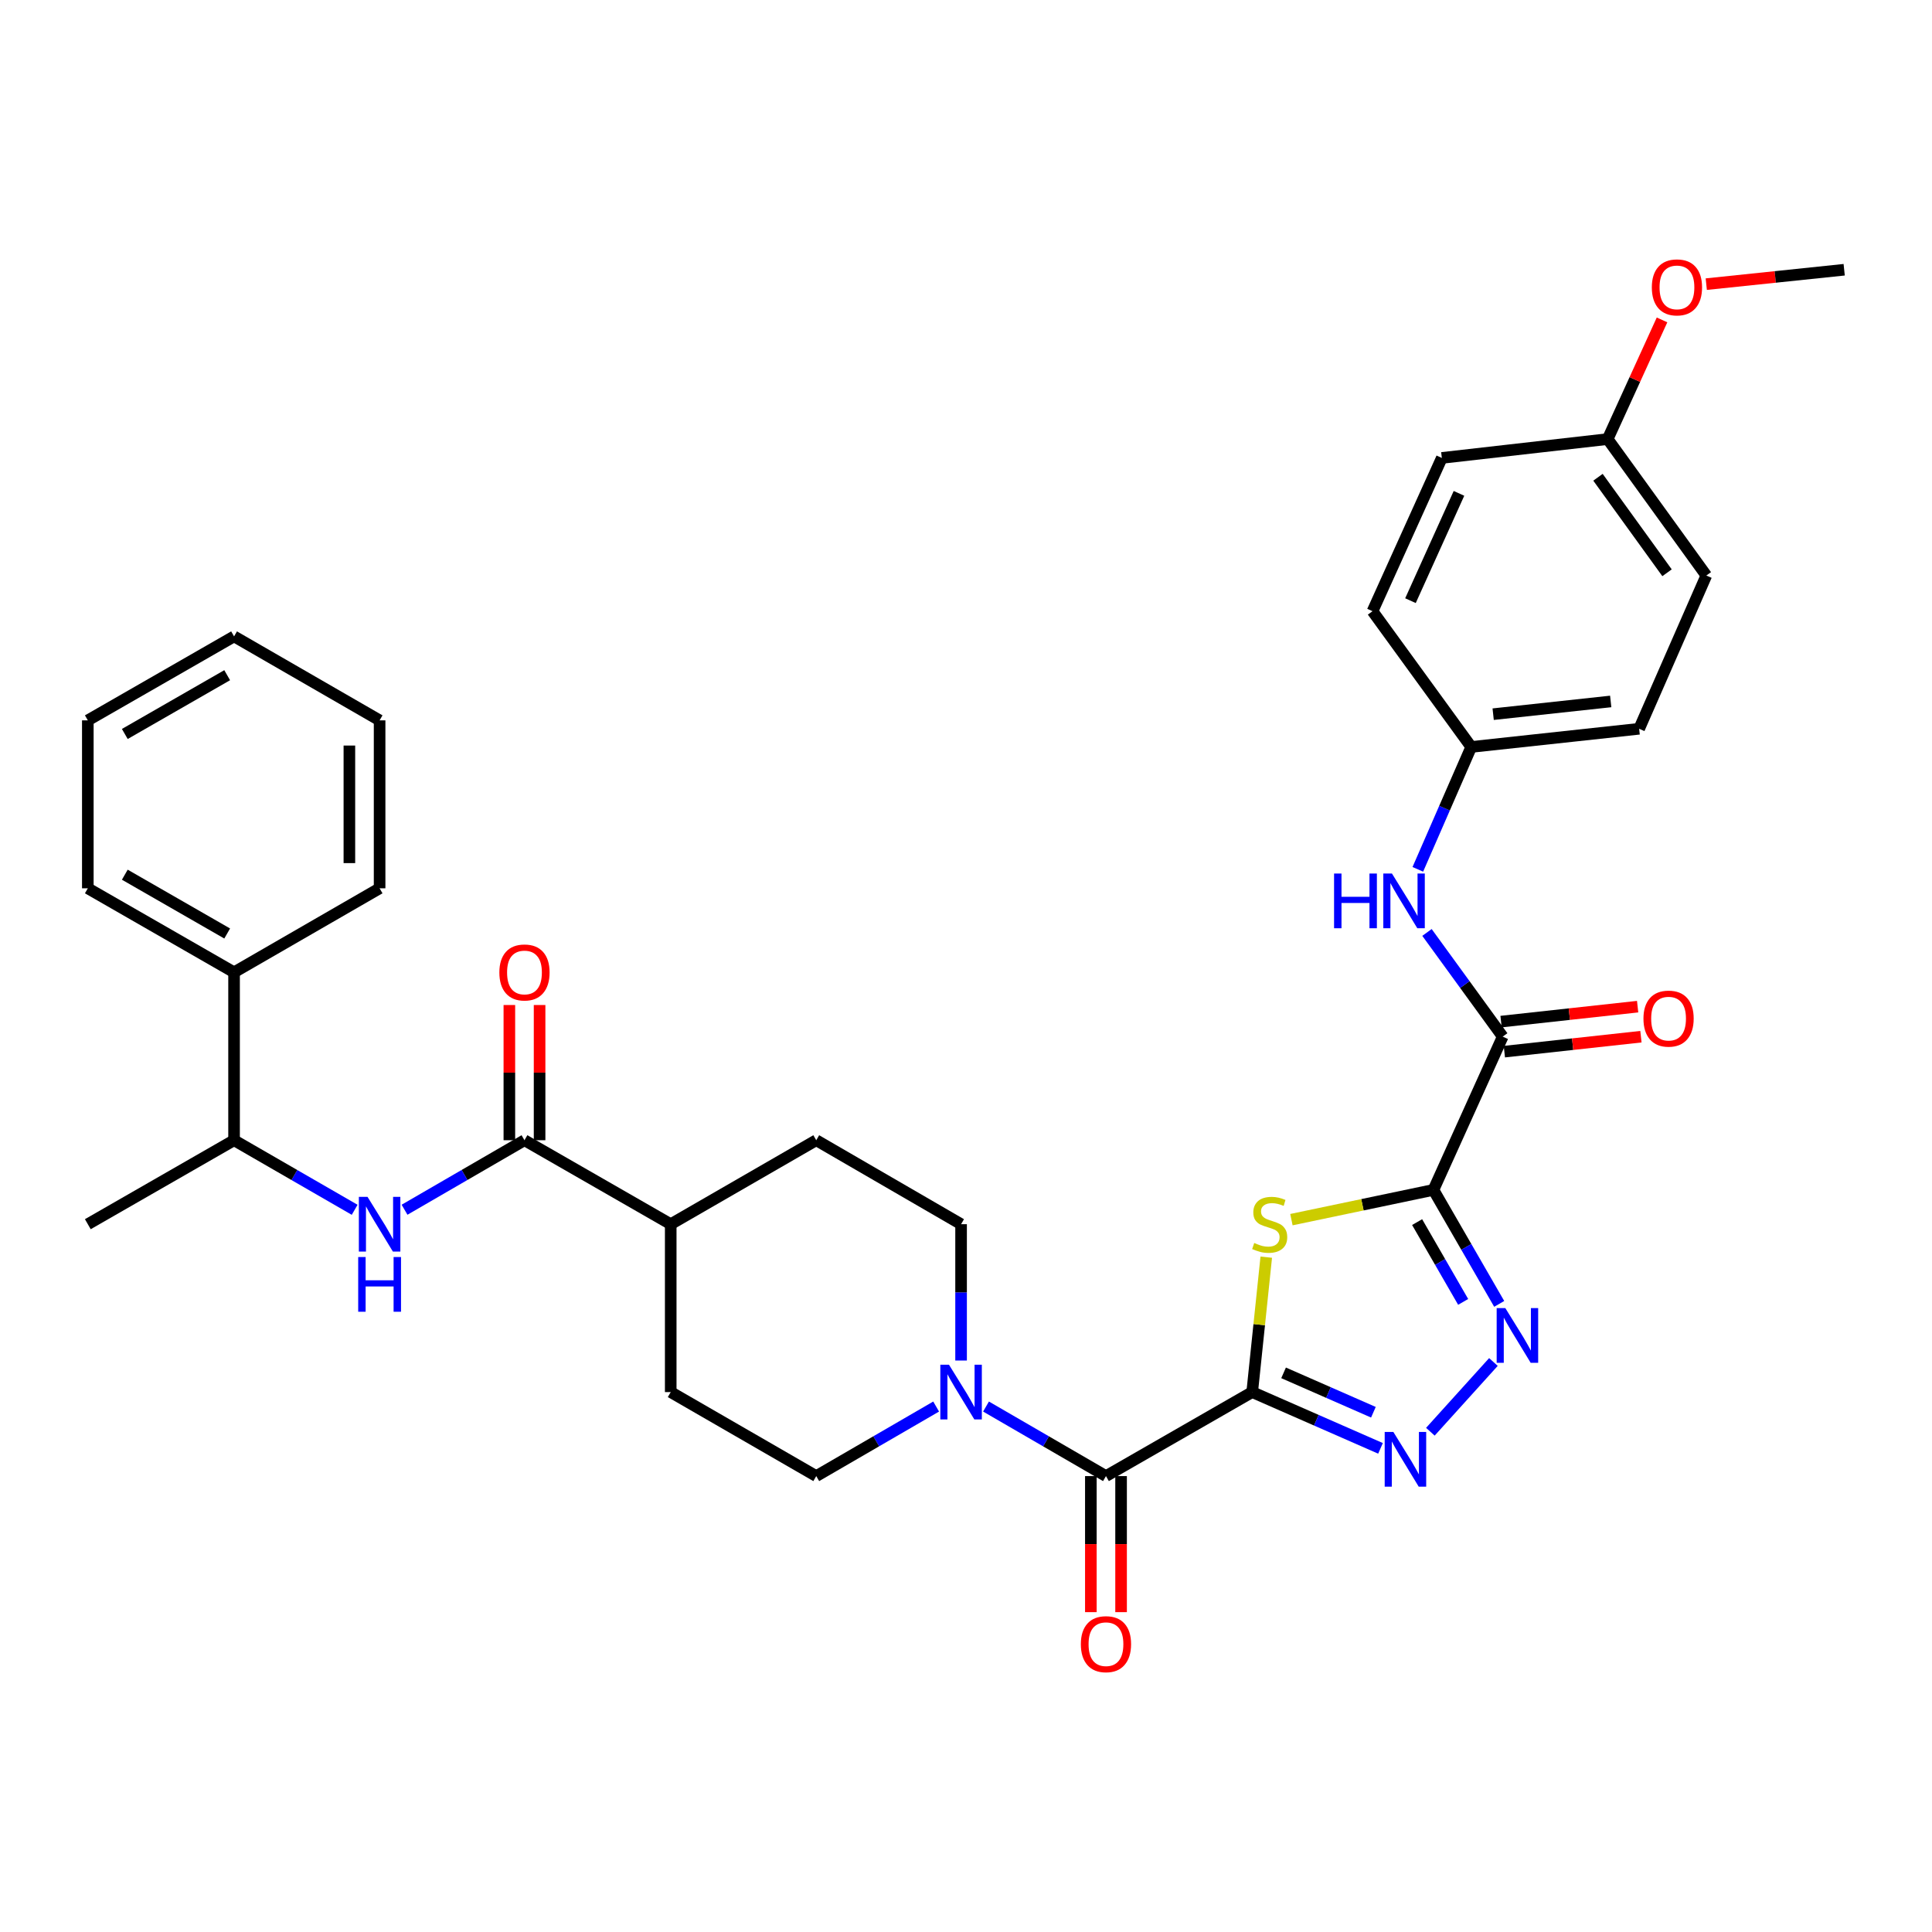 <?xml version='1.0' encoding='iso-8859-1'?>
<svg version='1.1' baseProfile='full'
              xmlns='http://www.w3.org/2000/svg'
                      xmlns:rdkit='http://www.rdkit.org/xml'
                      xmlns:xlink='http://www.w3.org/1999/xlink'
                  xml:space='preserve'
width='1000px' height='1000px' viewBox='0 0 1000 1000'>
<!-- END OF HEADER -->
<rect style='opacity:1.0;fill:#FFFFFF;stroke:none' width='1000' height='1000' x='0' y='0'> </rect>
<path class='bond-1' d='M 648.134,720.542 L 651.773,685.624' style='fill:none;fill-rule:evenodd;stroke:#000000;stroke-width:6px;stroke-linecap:butt;stroke-linejoin:miter;stroke-opacity:1' />
<path class='bond-1' d='M 651.773,685.624 L 655.412,650.707' style='fill:none;fill-rule:evenodd;stroke:#CCCC00;stroke-width:6px;stroke-linecap:butt;stroke-linejoin:miter;stroke-opacity:1' />
<path class='bond-2' d='M 648.134,720.542 L 681.342,735.106' style='fill:none;fill-rule:evenodd;stroke:#000000;stroke-width:6px;stroke-linecap:butt;stroke-linejoin:miter;stroke-opacity:1' />
<path class='bond-2' d='M 681.342,735.106 L 714.55,749.671' style='fill:none;fill-rule:evenodd;stroke:#0000FF;stroke-width:6px;stroke-linecap:butt;stroke-linejoin:miter;stroke-opacity:1' />
<path class='bond-2' d='M 664.38,710.585 L 687.625,720.78' style='fill:none;fill-rule:evenodd;stroke:#000000;stroke-width:6px;stroke-linecap:butt;stroke-linejoin:miter;stroke-opacity:1' />
<path class='bond-2' d='M 687.625,720.78 L 710.871,730.975' style='fill:none;fill-rule:evenodd;stroke:#0000FF;stroke-width:6px;stroke-linecap:butt;stroke-linejoin:miter;stroke-opacity:1' />
<path class='bond-4' d='M 648.134,720.542 L 572.446,764.022' style='fill:none;fill-rule:evenodd;stroke:#000000;stroke-width:6px;stroke-linecap:butt;stroke-linejoin:miter;stroke-opacity:1' />
<path class='bond-0' d='M 741.943,615.887 L 705.189,623.587' style='fill:none;fill-rule:evenodd;stroke:#000000;stroke-width:6px;stroke-linecap:butt;stroke-linejoin:miter;stroke-opacity:1' />
<path class='bond-0' d='M 705.189,623.587 L 668.435,631.287' style='fill:none;fill-rule:evenodd;stroke:#CCCC00;stroke-width:6px;stroke-linecap:butt;stroke-linejoin:miter;stroke-opacity:1' />
<path class='bond-5' d='M 741.943,615.887 L 777.801,536.558' style='fill:none;fill-rule:evenodd;stroke:#000000;stroke-width:6px;stroke-linecap:butt;stroke-linejoin:miter;stroke-opacity:1' />
<path class='bond-34' d='M 741.943,615.887 L 758.966,645.39' style='fill:none;fill-rule:evenodd;stroke:#000000;stroke-width:6px;stroke-linecap:butt;stroke-linejoin:miter;stroke-opacity:1' />
<path class='bond-34' d='M 758.966,645.39 L 775.989,674.893' style='fill:none;fill-rule:evenodd;stroke:#0000FF;stroke-width:6px;stroke-linecap:butt;stroke-linejoin:miter;stroke-opacity:1' />
<path class='bond-34' d='M 733.5,632.556 L 745.416,653.208' style='fill:none;fill-rule:evenodd;stroke:#000000;stroke-width:6px;stroke-linecap:butt;stroke-linejoin:miter;stroke-opacity:1' />
<path class='bond-34' d='M 745.416,653.208 L 757.332,673.86' style='fill:none;fill-rule:evenodd;stroke:#0000FF;stroke-width:6px;stroke-linecap:butt;stroke-linejoin:miter;stroke-opacity:1' />
<path class='bond-3' d='M 740.356,741.063 L 772.994,704.964' style='fill:none;fill-rule:evenodd;stroke:#0000FF;stroke-width:6px;stroke-linecap:butt;stroke-linejoin:miter;stroke-opacity:1' />
<path class='bond-6' d='M 572.446,764.022 L 541.404,746.023' style='fill:none;fill-rule:evenodd;stroke:#000000;stroke-width:6px;stroke-linecap:butt;stroke-linejoin:miter;stroke-opacity:1' />
<path class='bond-6' d='M 541.404,746.023 L 510.361,728.025' style='fill:none;fill-rule:evenodd;stroke:#0000FF;stroke-width:6px;stroke-linecap:butt;stroke-linejoin:miter;stroke-opacity:1' />
<path class='bond-12' d='M 564.625,764.022 L 564.625,799.233' style='fill:none;fill-rule:evenodd;stroke:#000000;stroke-width:6px;stroke-linecap:butt;stroke-linejoin:miter;stroke-opacity:1' />
<path class='bond-12' d='M 564.625,799.233 L 564.625,834.445' style='fill:none;fill-rule:evenodd;stroke:#FF0000;stroke-width:6px;stroke-linecap:butt;stroke-linejoin:miter;stroke-opacity:1' />
<path class='bond-12' d='M 580.268,764.022 L 580.268,799.233' style='fill:none;fill-rule:evenodd;stroke:#000000;stroke-width:6px;stroke-linecap:butt;stroke-linejoin:miter;stroke-opacity:1' />
<path class='bond-12' d='M 580.268,799.233 L 580.268,834.445' style='fill:none;fill-rule:evenodd;stroke:#FF0000;stroke-width:6px;stroke-linecap:butt;stroke-linejoin:miter;stroke-opacity:1' />
<path class='bond-9' d='M 777.801,536.558 L 758.203,509.595' style='fill:none;fill-rule:evenodd;stroke:#000000;stroke-width:6px;stroke-linecap:butt;stroke-linejoin:miter;stroke-opacity:1' />
<path class='bond-9' d='M 758.203,509.595 L 738.605,482.633' style='fill:none;fill-rule:evenodd;stroke:#0000FF;stroke-width:6px;stroke-linecap:butt;stroke-linejoin:miter;stroke-opacity:1' />
<path class='bond-15' d='M 778.653,544.333 L 813.997,540.461' style='fill:none;fill-rule:evenodd;stroke:#000000;stroke-width:6px;stroke-linecap:butt;stroke-linejoin:miter;stroke-opacity:1' />
<path class='bond-15' d='M 813.997,540.461 L 849.341,536.59' style='fill:none;fill-rule:evenodd;stroke:#FF0000;stroke-width:6px;stroke-linecap:butt;stroke-linejoin:miter;stroke-opacity:1' />
<path class='bond-15' d='M 776.949,528.782 L 812.294,524.911' style='fill:none;fill-rule:evenodd;stroke:#000000;stroke-width:6px;stroke-linecap:butt;stroke-linejoin:miter;stroke-opacity:1' />
<path class='bond-15' d='M 812.294,524.911 L 847.638,521.04' style='fill:none;fill-rule:evenodd;stroke:#FF0000;stroke-width:6px;stroke-linecap:butt;stroke-linejoin:miter;stroke-opacity:1' />
<path class='bond-13' d='M 484.547,728.027 L 453.517,746.024' style='fill:none;fill-rule:evenodd;stroke:#0000FF;stroke-width:6px;stroke-linecap:butt;stroke-linejoin:miter;stroke-opacity:1' />
<path class='bond-13' d='M 453.517,746.024 L 422.487,764.022' style='fill:none;fill-rule:evenodd;stroke:#000000;stroke-width:6px;stroke-linecap:butt;stroke-linejoin:miter;stroke-opacity:1' />
<path class='bond-14' d='M 497.454,704.209 L 497.454,668.926' style='fill:none;fill-rule:evenodd;stroke:#0000FF;stroke-width:6px;stroke-linecap:butt;stroke-linejoin:miter;stroke-opacity:1' />
<path class='bond-14' d='M 497.454,668.926 L 497.454,633.642' style='fill:none;fill-rule:evenodd;stroke:#000000;stroke-width:6px;stroke-linecap:butt;stroke-linejoin:miter;stroke-opacity:1' />
<path class='bond-7' d='M 271.467,590.18 L 347.164,633.642' style='fill:none;fill-rule:evenodd;stroke:#000000;stroke-width:6px;stroke-linecap:butt;stroke-linejoin:miter;stroke-opacity:1' />
<path class='bond-8' d='M 271.467,590.18 L 240.428,608.171' style='fill:none;fill-rule:evenodd;stroke:#000000;stroke-width:6px;stroke-linecap:butt;stroke-linejoin:miter;stroke-opacity:1' />
<path class='bond-8' d='M 240.428,608.171 L 209.39,626.161' style='fill:none;fill-rule:evenodd;stroke:#0000FF;stroke-width:6px;stroke-linecap:butt;stroke-linejoin:miter;stroke-opacity:1' />
<path class='bond-16' d='M 279.289,590.18 L 279.289,555.188' style='fill:none;fill-rule:evenodd;stroke:#000000;stroke-width:6px;stroke-linecap:butt;stroke-linejoin:miter;stroke-opacity:1' />
<path class='bond-16' d='M 279.289,555.188 L 279.289,520.196' style='fill:none;fill-rule:evenodd;stroke:#FF0000;stroke-width:6px;stroke-linecap:butt;stroke-linejoin:miter;stroke-opacity:1' />
<path class='bond-16' d='M 263.645,590.18 L 263.645,555.188' style='fill:none;fill-rule:evenodd;stroke:#000000;stroke-width:6px;stroke-linecap:butt;stroke-linejoin:miter;stroke-opacity:1' />
<path class='bond-16' d='M 263.645,555.188 L 263.645,520.196' style='fill:none;fill-rule:evenodd;stroke:#FF0000;stroke-width:6px;stroke-linecap:butt;stroke-linejoin:miter;stroke-opacity:1' />
<path class='bond-11' d='M 183.569,626.192 L 152.36,608.186' style='fill:none;fill-rule:evenodd;stroke:#0000FF;stroke-width:6px;stroke-linecap:butt;stroke-linejoin:miter;stroke-opacity:1' />
<path class='bond-11' d='M 152.36,608.186 L 121.151,590.18' style='fill:none;fill-rule:evenodd;stroke:#000000;stroke-width:6px;stroke-linecap:butt;stroke-linejoin:miter;stroke-opacity:1' />
<path class='bond-20' d='M 733.862,449.968 L 747.684,418.296' style='fill:none;fill-rule:evenodd;stroke:#0000FF;stroke-width:6px;stroke-linecap:butt;stroke-linejoin:miter;stroke-opacity:1' />
<path class='bond-20' d='M 747.684,418.296 L 761.506,386.624' style='fill:none;fill-rule:evenodd;stroke:#000000;stroke-width:6px;stroke-linecap:butt;stroke-linejoin:miter;stroke-opacity:1' />
<path class='bond-10' d='M 347.164,633.642 L 422.487,590.18' style='fill:none;fill-rule:evenodd;stroke:#000000;stroke-width:6px;stroke-linecap:butt;stroke-linejoin:miter;stroke-opacity:1' />
<path class='bond-35' d='M 347.164,633.642 L 347.164,720.542' style='fill:none;fill-rule:evenodd;stroke:#000000;stroke-width:6px;stroke-linecap:butt;stroke-linejoin:miter;stroke-opacity:1' />
<path class='bond-19' d='M 121.151,590.18 L 121.151,503.263' style='fill:none;fill-rule:evenodd;stroke:#000000;stroke-width:6px;stroke-linecap:butt;stroke-linejoin:miter;stroke-opacity:1' />
<path class='bond-27' d='M 121.151,590.18 L 45.455,633.642' style='fill:none;fill-rule:evenodd;stroke:#000000;stroke-width:6px;stroke-linecap:butt;stroke-linejoin:miter;stroke-opacity:1' />
<path class='bond-18' d='M 422.487,764.022 L 347.164,720.542' style='fill:none;fill-rule:evenodd;stroke:#000000;stroke-width:6px;stroke-linecap:butt;stroke-linejoin:miter;stroke-opacity:1' />
<path class='bond-17' d='M 497.454,633.642 L 422.487,590.18' style='fill:none;fill-rule:evenodd;stroke:#000000;stroke-width:6px;stroke-linecap:butt;stroke-linejoin:miter;stroke-opacity:1' />
<path class='bond-28' d='M 121.151,503.263 L 45.455,459.783' style='fill:none;fill-rule:evenodd;stroke:#000000;stroke-width:6px;stroke-linecap:butt;stroke-linejoin:miter;stroke-opacity:1' />
<path class='bond-28' d='M 117.588,483.176 L 64.601,452.74' style='fill:none;fill-rule:evenodd;stroke:#000000;stroke-width:6px;stroke-linecap:butt;stroke-linejoin:miter;stroke-opacity:1' />
<path class='bond-29' d='M 121.151,503.263 L 196.483,459.783' style='fill:none;fill-rule:evenodd;stroke:#000000;stroke-width:6px;stroke-linecap:butt;stroke-linejoin:miter;stroke-opacity:1' />
<path class='bond-22' d='M 761.506,386.624 L 710.421,316.359' style='fill:none;fill-rule:evenodd;stroke:#000000;stroke-width:6px;stroke-linecap:butt;stroke-linejoin:miter;stroke-opacity:1' />
<path class='bond-23' d='M 761.506,386.624 L 848.422,377.212' style='fill:none;fill-rule:evenodd;stroke:#000000;stroke-width:6px;stroke-linecap:butt;stroke-linejoin:miter;stroke-opacity:1' />
<path class='bond-23' d='M 772.859,369.66 L 833.701,363.071' style='fill:none;fill-rule:evenodd;stroke:#000000;stroke-width:6px;stroke-linecap:butt;stroke-linejoin:miter;stroke-opacity:1' />
<path class='bond-21' d='M 832.127,227.27 L 883.194,297.891' style='fill:none;fill-rule:evenodd;stroke:#000000;stroke-width:6px;stroke-linecap:butt;stroke-linejoin:miter;stroke-opacity:1' />
<path class='bond-21' d='M 827.111,247.03 L 862.858,296.465' style='fill:none;fill-rule:evenodd;stroke:#000000;stroke-width:6px;stroke-linecap:butt;stroke-linejoin:miter;stroke-opacity:1' />
<path class='bond-26' d='M 832.127,227.27 L 846.197,196.426' style='fill:none;fill-rule:evenodd;stroke:#000000;stroke-width:6px;stroke-linecap:butt;stroke-linejoin:miter;stroke-opacity:1' />
<path class='bond-26' d='M 846.197,196.426 L 860.267,165.582' style='fill:none;fill-rule:evenodd;stroke:#FF0000;stroke-width:6px;stroke-linecap:butt;stroke-linejoin:miter;stroke-opacity:1' />
<path class='bond-36' d='M 832.127,227.27 L 746.288,237.021' style='fill:none;fill-rule:evenodd;stroke:#000000;stroke-width:6px;stroke-linecap:butt;stroke-linejoin:miter;stroke-opacity:1' />
<path class='bond-25' d='M 710.421,316.359 L 746.288,237.021' style='fill:none;fill-rule:evenodd;stroke:#000000;stroke-width:6px;stroke-linecap:butt;stroke-linejoin:miter;stroke-opacity:1' />
<path class='bond-25' d='M 730.056,310.903 L 755.163,255.366' style='fill:none;fill-rule:evenodd;stroke:#000000;stroke-width:6px;stroke-linecap:butt;stroke-linejoin:miter;stroke-opacity:1' />
<path class='bond-24' d='M 848.422,377.212 L 883.194,297.891' style='fill:none;fill-rule:evenodd;stroke:#000000;stroke-width:6px;stroke-linecap:butt;stroke-linejoin:miter;stroke-opacity:1' />
<path class='bond-30' d='M 883.161,147.076 L 918.853,143.345' style='fill:none;fill-rule:evenodd;stroke:#FF0000;stroke-width:6px;stroke-linecap:butt;stroke-linejoin:miter;stroke-opacity:1' />
<path class='bond-30' d='M 918.853,143.345 L 954.545,139.615' style='fill:none;fill-rule:evenodd;stroke:#000000;stroke-width:6px;stroke-linecap:butt;stroke-linejoin:miter;stroke-opacity:1' />
<path class='bond-32' d='M 45.455,459.783 L 45.455,372.858' style='fill:none;fill-rule:evenodd;stroke:#000000;stroke-width:6px;stroke-linecap:butt;stroke-linejoin:miter;stroke-opacity:1' />
<path class='bond-31' d='M 196.483,459.783 L 196.483,372.858' style='fill:none;fill-rule:evenodd;stroke:#000000;stroke-width:6px;stroke-linecap:butt;stroke-linejoin:miter;stroke-opacity:1' />
<path class='bond-31' d='M 180.84,446.744 L 180.84,385.897' style='fill:none;fill-rule:evenodd;stroke:#000000;stroke-width:6px;stroke-linecap:butt;stroke-linejoin:miter;stroke-opacity:1' />
<path class='bond-33' d='M 196.483,372.858 L 121.151,329.395' style='fill:none;fill-rule:evenodd;stroke:#000000;stroke-width:6px;stroke-linecap:butt;stroke-linejoin:miter;stroke-opacity:1' />
<path class='bond-37' d='M 45.455,372.858 L 121.151,329.395' style='fill:none;fill-rule:evenodd;stroke:#000000;stroke-width:6px;stroke-linecap:butt;stroke-linejoin:miter;stroke-opacity:1' />
<path class='bond-37' d='M 64.598,379.905 L 117.586,349.481' style='fill:none;fill-rule:evenodd;stroke:#000000;stroke-width:6px;stroke-linecap:butt;stroke-linejoin:miter;stroke-opacity:1' />
<path  class='atom-2' d='M 649.19 643.362
Q 649.51 643.482, 650.83 644.042
Q 652.15 644.602, 653.59 644.962
Q 655.07 645.282, 656.51 645.282
Q 659.19 645.282, 660.75 644.002
Q 662.31 642.682, 662.31 640.402
Q 662.31 638.842, 661.51 637.882
Q 660.75 636.922, 659.55 636.402
Q 658.35 635.882, 656.35 635.282
Q 653.83 634.522, 652.31 633.802
Q 650.83 633.082, 649.75 631.562
Q 648.71 630.042, 648.71 627.482
Q 648.71 623.922, 651.11 621.722
Q 653.55 619.522, 658.35 619.522
Q 661.63 619.522, 665.35 621.082
L 664.43 624.162
Q 661.03 622.762, 658.47 622.762
Q 655.71 622.762, 654.19 623.922
Q 652.67 625.042, 652.71 627.002
Q 652.71 628.522, 653.47 629.442
Q 654.27 630.362, 655.39 630.882
Q 656.55 631.402, 658.47 632.002
Q 661.03 632.802, 662.55 633.602
Q 664.07 634.402, 665.15 636.042
Q 666.27 637.642, 666.27 640.402
Q 666.27 644.322, 663.63 646.442
Q 661.03 648.522, 656.67 648.522
Q 654.15 648.522, 652.23 647.962
Q 650.35 647.442, 648.11 646.522
L 649.19 643.362
' fill='#CCCC00'/>
<path  class='atom-3' d='M 721.195 741.171
L 730.475 756.171
Q 731.395 757.651, 732.875 760.331
Q 734.355 763.011, 734.435 763.171
L 734.435 741.171
L 738.195 741.171
L 738.195 769.491
L 734.315 769.491
L 724.355 753.091
Q 723.195 751.171, 721.955 748.971
Q 720.755 746.771, 720.395 746.091
L 720.395 769.491
L 716.715 769.491
L 716.715 741.171
L 721.195 741.171
' fill='#0000FF'/>
<path  class='atom-4' d='M 779.154 677.068
L 788.434 692.068
Q 789.354 693.548, 790.834 696.228
Q 792.314 698.908, 792.394 699.068
L 792.394 677.068
L 796.154 677.068
L 796.154 705.388
L 792.274 705.388
L 782.314 688.988
Q 781.154 687.068, 779.914 684.868
Q 778.714 682.668, 778.354 681.988
L 778.354 705.388
L 774.674 705.388
L 774.674 677.068
L 779.154 677.068
' fill='#0000FF'/>
<path  class='atom-7' d='M 491.194 706.382
L 500.474 721.382
Q 501.394 722.862, 502.874 725.542
Q 504.354 728.222, 504.434 728.382
L 504.434 706.382
L 508.194 706.382
L 508.194 734.702
L 504.314 734.702
L 494.354 718.302
Q 493.194 716.382, 491.954 714.182
Q 490.754 711.982, 490.394 711.302
L 490.394 734.702
L 486.714 734.702
L 486.714 706.382
L 491.194 706.382
' fill='#0000FF'/>
<path  class='atom-9' d='M 190.223 619.482
L 199.503 634.482
Q 200.423 635.962, 201.903 638.642
Q 203.383 641.322, 203.463 641.482
L 203.463 619.482
L 207.223 619.482
L 207.223 647.802
L 203.343 647.802
L 193.383 631.402
Q 192.223 629.482, 190.983 627.282
Q 189.783 625.082, 189.423 624.402
L 189.423 647.802
L 185.743 647.802
L 185.743 619.482
L 190.223 619.482
' fill='#0000FF'/>
<path  class='atom-9' d='M 185.403 650.634
L 189.243 650.634
L 189.243 662.674
L 203.723 662.674
L 203.723 650.634
L 207.563 650.634
L 207.563 678.954
L 203.723 678.954
L 203.723 665.874
L 189.243 665.874
L 189.243 678.954
L 185.403 678.954
L 185.403 650.634
' fill='#0000FF'/>
<path  class='atom-10' d='M 690.514 452.141
L 694.354 452.141
L 694.354 464.181
L 708.834 464.181
L 708.834 452.141
L 712.674 452.141
L 712.674 480.461
L 708.834 480.461
L 708.834 467.381
L 694.354 467.381
L 694.354 480.461
L 690.514 480.461
L 690.514 452.141
' fill='#0000FF'/>
<path  class='atom-10' d='M 720.474 452.141
L 729.754 467.141
Q 730.674 468.621, 732.154 471.301
Q 733.634 473.981, 733.714 474.141
L 733.714 452.141
L 737.474 452.141
L 737.474 480.461
L 733.594 480.461
L 723.634 464.061
Q 722.474 462.141, 721.234 459.941
Q 720.034 457.741, 719.674 457.061
L 719.674 480.461
L 715.994 480.461
L 715.994 452.141
L 720.474 452.141
' fill='#0000FF'/>
<path  class='atom-13' d='M 559.446 851.018
Q 559.446 844.218, 562.806 840.418
Q 566.166 836.618, 572.446 836.618
Q 578.726 836.618, 582.086 840.418
Q 585.446 844.218, 585.446 851.018
Q 585.446 857.898, 582.046 861.818
Q 578.646 865.698, 572.446 865.698
Q 566.206 865.698, 562.806 861.818
Q 559.446 857.938, 559.446 851.018
M 572.446 862.498
Q 576.766 862.498, 579.086 859.618
Q 581.446 856.698, 581.446 851.018
Q 581.446 845.458, 579.086 842.658
Q 576.766 839.818, 572.446 839.818
Q 568.126 839.818, 565.766 842.618
Q 563.446 845.418, 563.446 851.018
Q 563.446 856.738, 565.766 859.618
Q 568.126 862.498, 572.446 862.498
' fill='#FF0000'/>
<path  class='atom-16' d='M 850.649 527.234
Q 850.649 520.434, 854.009 516.634
Q 857.369 512.834, 863.649 512.834
Q 869.929 512.834, 873.289 516.634
Q 876.649 520.434, 876.649 527.234
Q 876.649 534.114, 873.249 538.034
Q 869.849 541.914, 863.649 541.914
Q 857.409 541.914, 854.009 538.034
Q 850.649 534.154, 850.649 527.234
M 863.649 538.714
Q 867.969 538.714, 870.289 535.834
Q 872.649 532.914, 872.649 527.234
Q 872.649 521.674, 870.289 518.874
Q 867.969 516.034, 863.649 516.034
Q 859.329 516.034, 856.969 518.834
Q 854.649 521.634, 854.649 527.234
Q 854.649 532.954, 856.969 535.834
Q 859.329 538.714, 863.649 538.714
' fill='#FF0000'/>
<path  class='atom-17' d='M 258.467 503.343
Q 258.467 496.543, 261.827 492.743
Q 265.187 488.943, 271.467 488.943
Q 277.747 488.943, 281.107 492.743
Q 284.467 496.543, 284.467 503.343
Q 284.467 510.223, 281.067 514.143
Q 277.667 518.023, 271.467 518.023
Q 265.227 518.023, 261.827 514.143
Q 258.467 510.263, 258.467 503.343
M 271.467 514.823
Q 275.787 514.823, 278.107 511.943
Q 280.467 509.023, 280.467 503.343
Q 280.467 497.783, 278.107 494.983
Q 275.787 492.143, 271.467 492.143
Q 267.147 492.143, 264.787 494.943
Q 262.467 497.743, 262.467 503.343
Q 262.467 509.063, 264.787 511.943
Q 267.147 514.823, 271.467 514.823
' fill='#FF0000'/>
<path  class='atom-27' d='M 854.985 148.742
Q 854.985 141.942, 858.345 138.142
Q 861.705 134.342, 867.985 134.342
Q 874.265 134.342, 877.625 138.142
Q 880.985 141.942, 880.985 148.742
Q 880.985 155.622, 877.585 159.542
Q 874.185 163.422, 867.985 163.422
Q 861.745 163.422, 858.345 159.542
Q 854.985 155.662, 854.985 148.742
M 867.985 160.222
Q 872.305 160.222, 874.625 157.342
Q 876.985 154.422, 876.985 148.742
Q 876.985 143.182, 874.625 140.382
Q 872.305 137.542, 867.985 137.542
Q 863.665 137.542, 861.305 140.342
Q 858.985 143.142, 858.985 148.742
Q 858.985 154.462, 861.305 157.342
Q 863.665 160.222, 867.985 160.222
' fill='#FF0000'/>
</svg>
